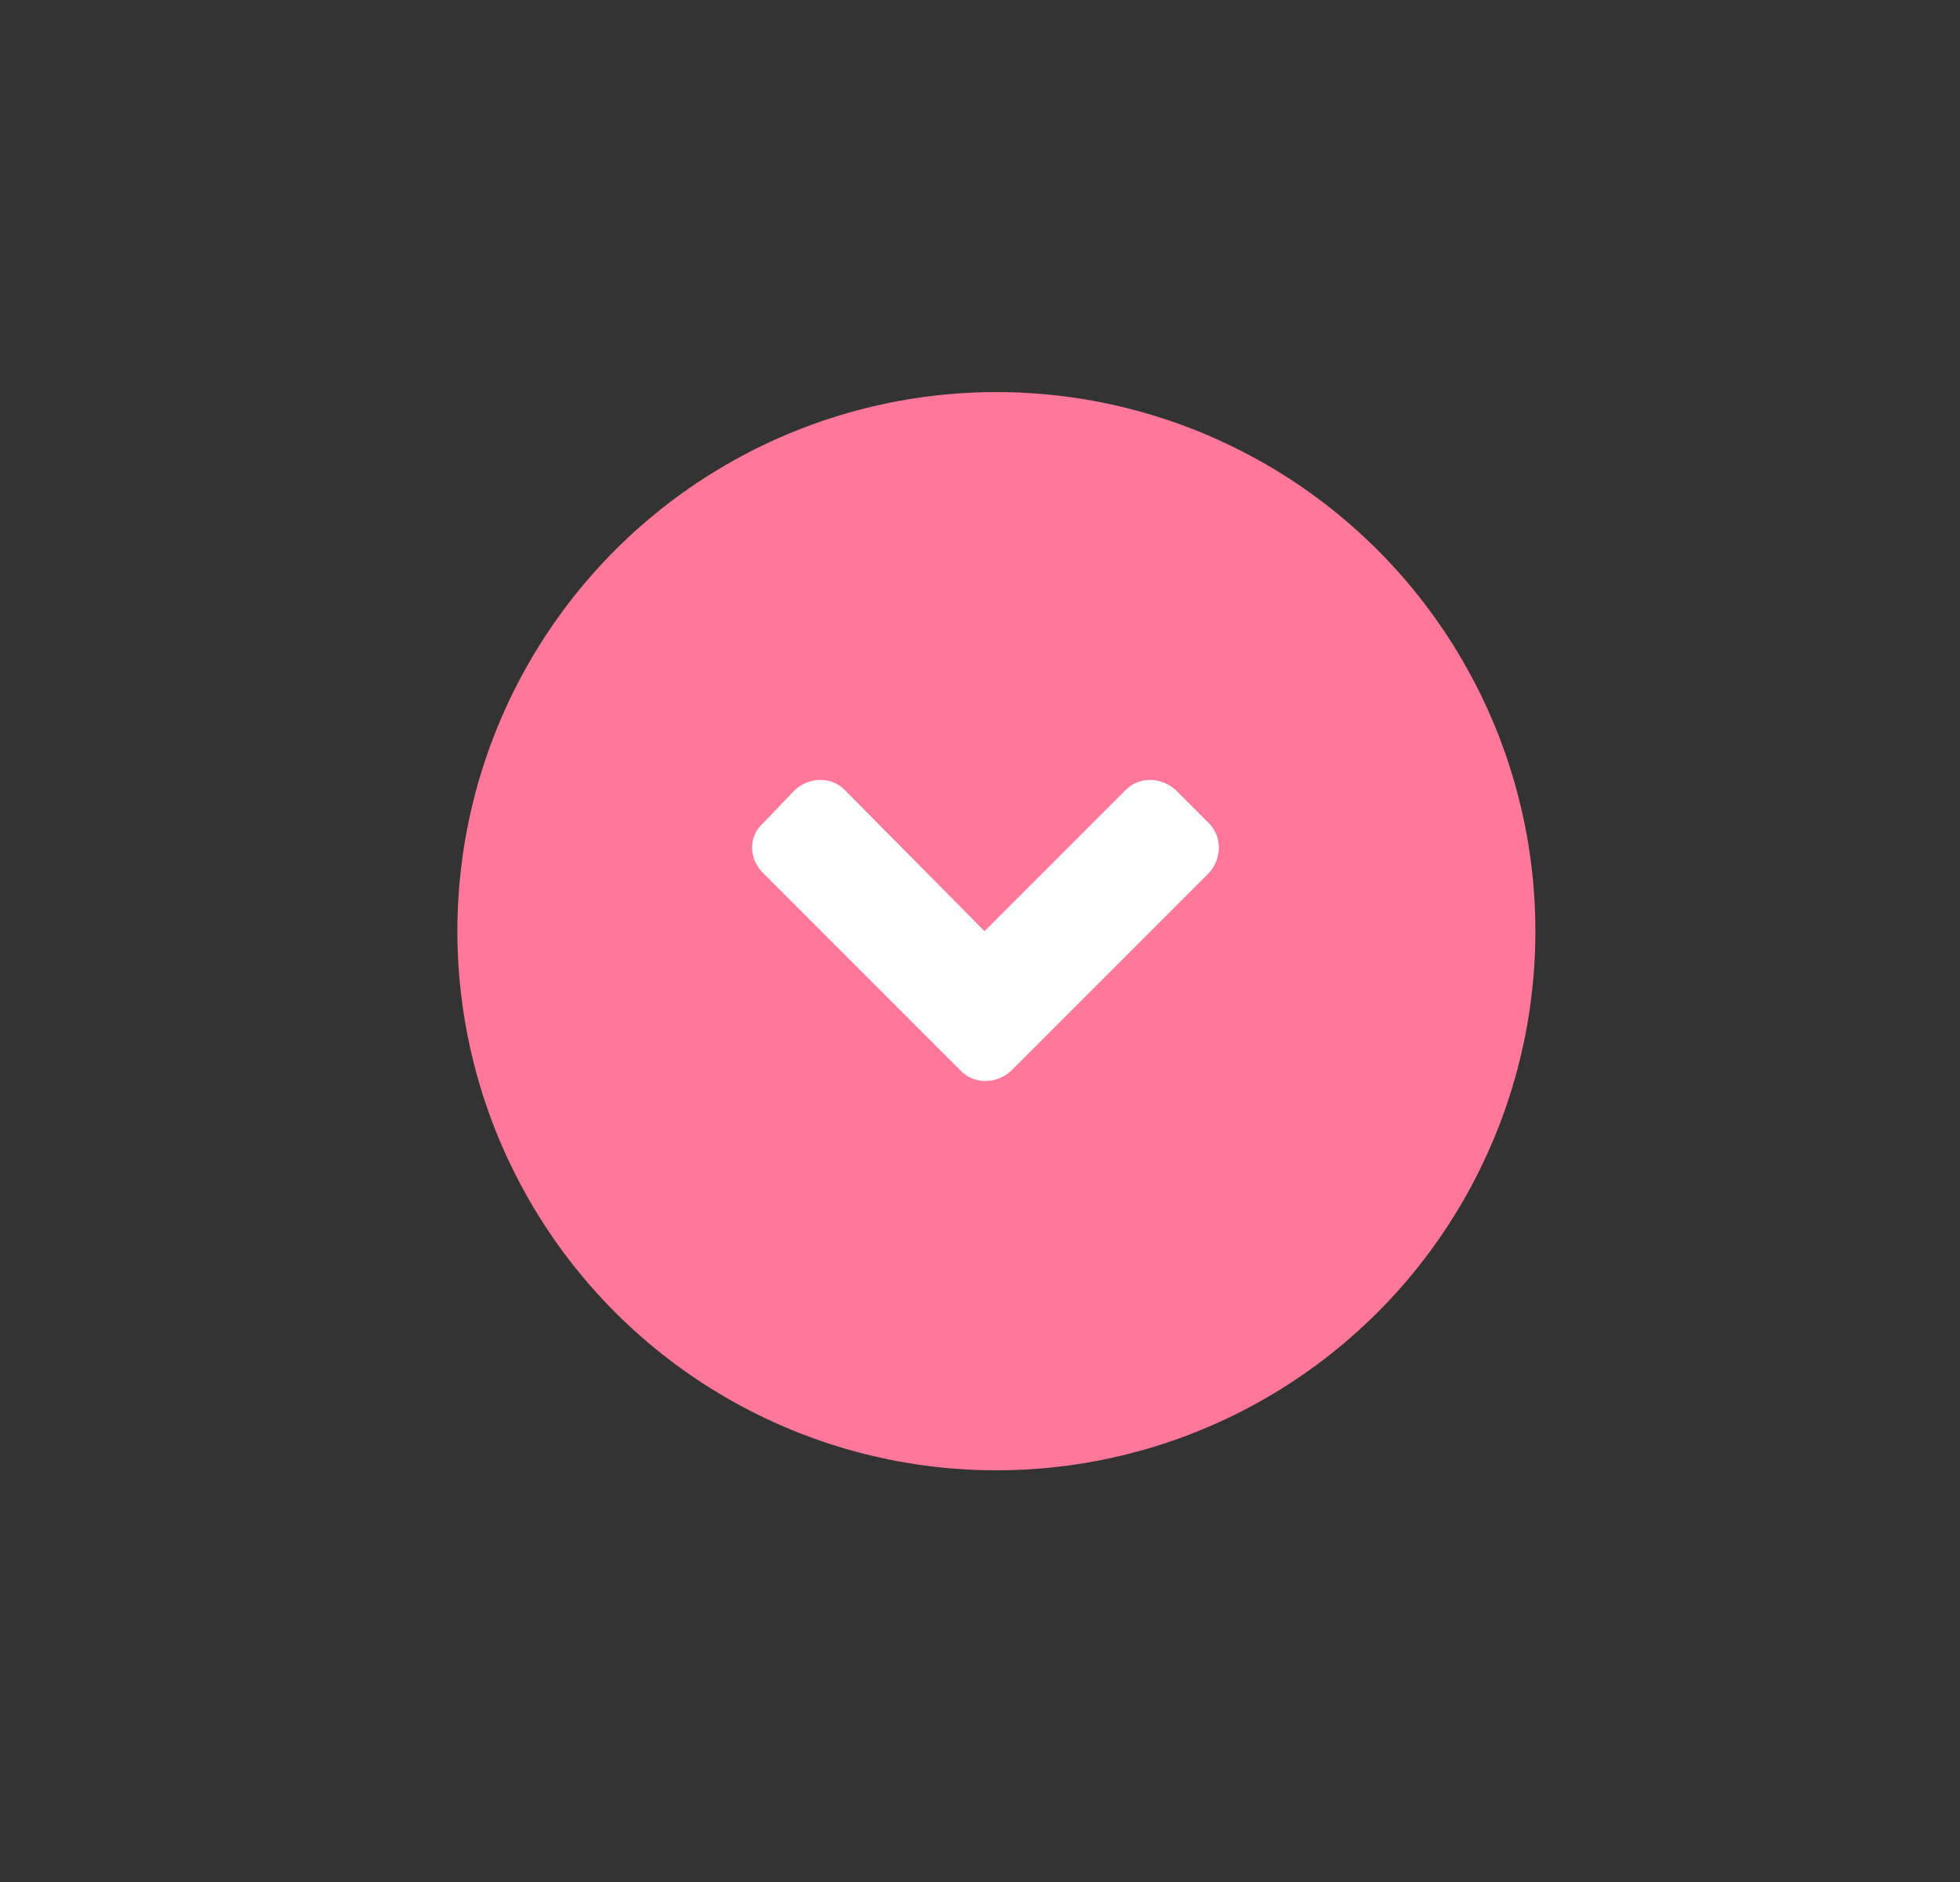 <svg width="25" height="24" viewBox="0 0 25 24" fill="none" xmlns="http://www.w3.org/2000/svg">
<rect x="0" y="0" width="25" height="24" fill="#333333" stroke="none"/>
<g clip-path="url(#clip0_436_7593)">
<circle cx="12.709" cy="11.875" r="6.875" transform="rotate(90 12.709 11.875)" fill="#FF789A"/>
<path d="M12.26 13.66L9.732 11.132C9.546 10.946 9.546 10.667 9.732 10.499L10.141 10.072C10.327 9.904 10.605 9.904 10.773 10.072L12.558 11.875L14.361 10.072C14.528 9.904 14.807 9.904 14.993 10.072L15.421 10.499C15.588 10.667 15.588 10.946 15.421 11.132L12.892 13.66C12.706 13.827 12.428 13.827 12.26 13.66Z" fill="white"/>
</g>
<defs>
<clipPath id="clip0_436_7593">
<rect width="13.75" height="13.75" fill="white" transform="translate(19.584 5) rotate(90)"/>
</clipPath>
</defs>
</svg>
